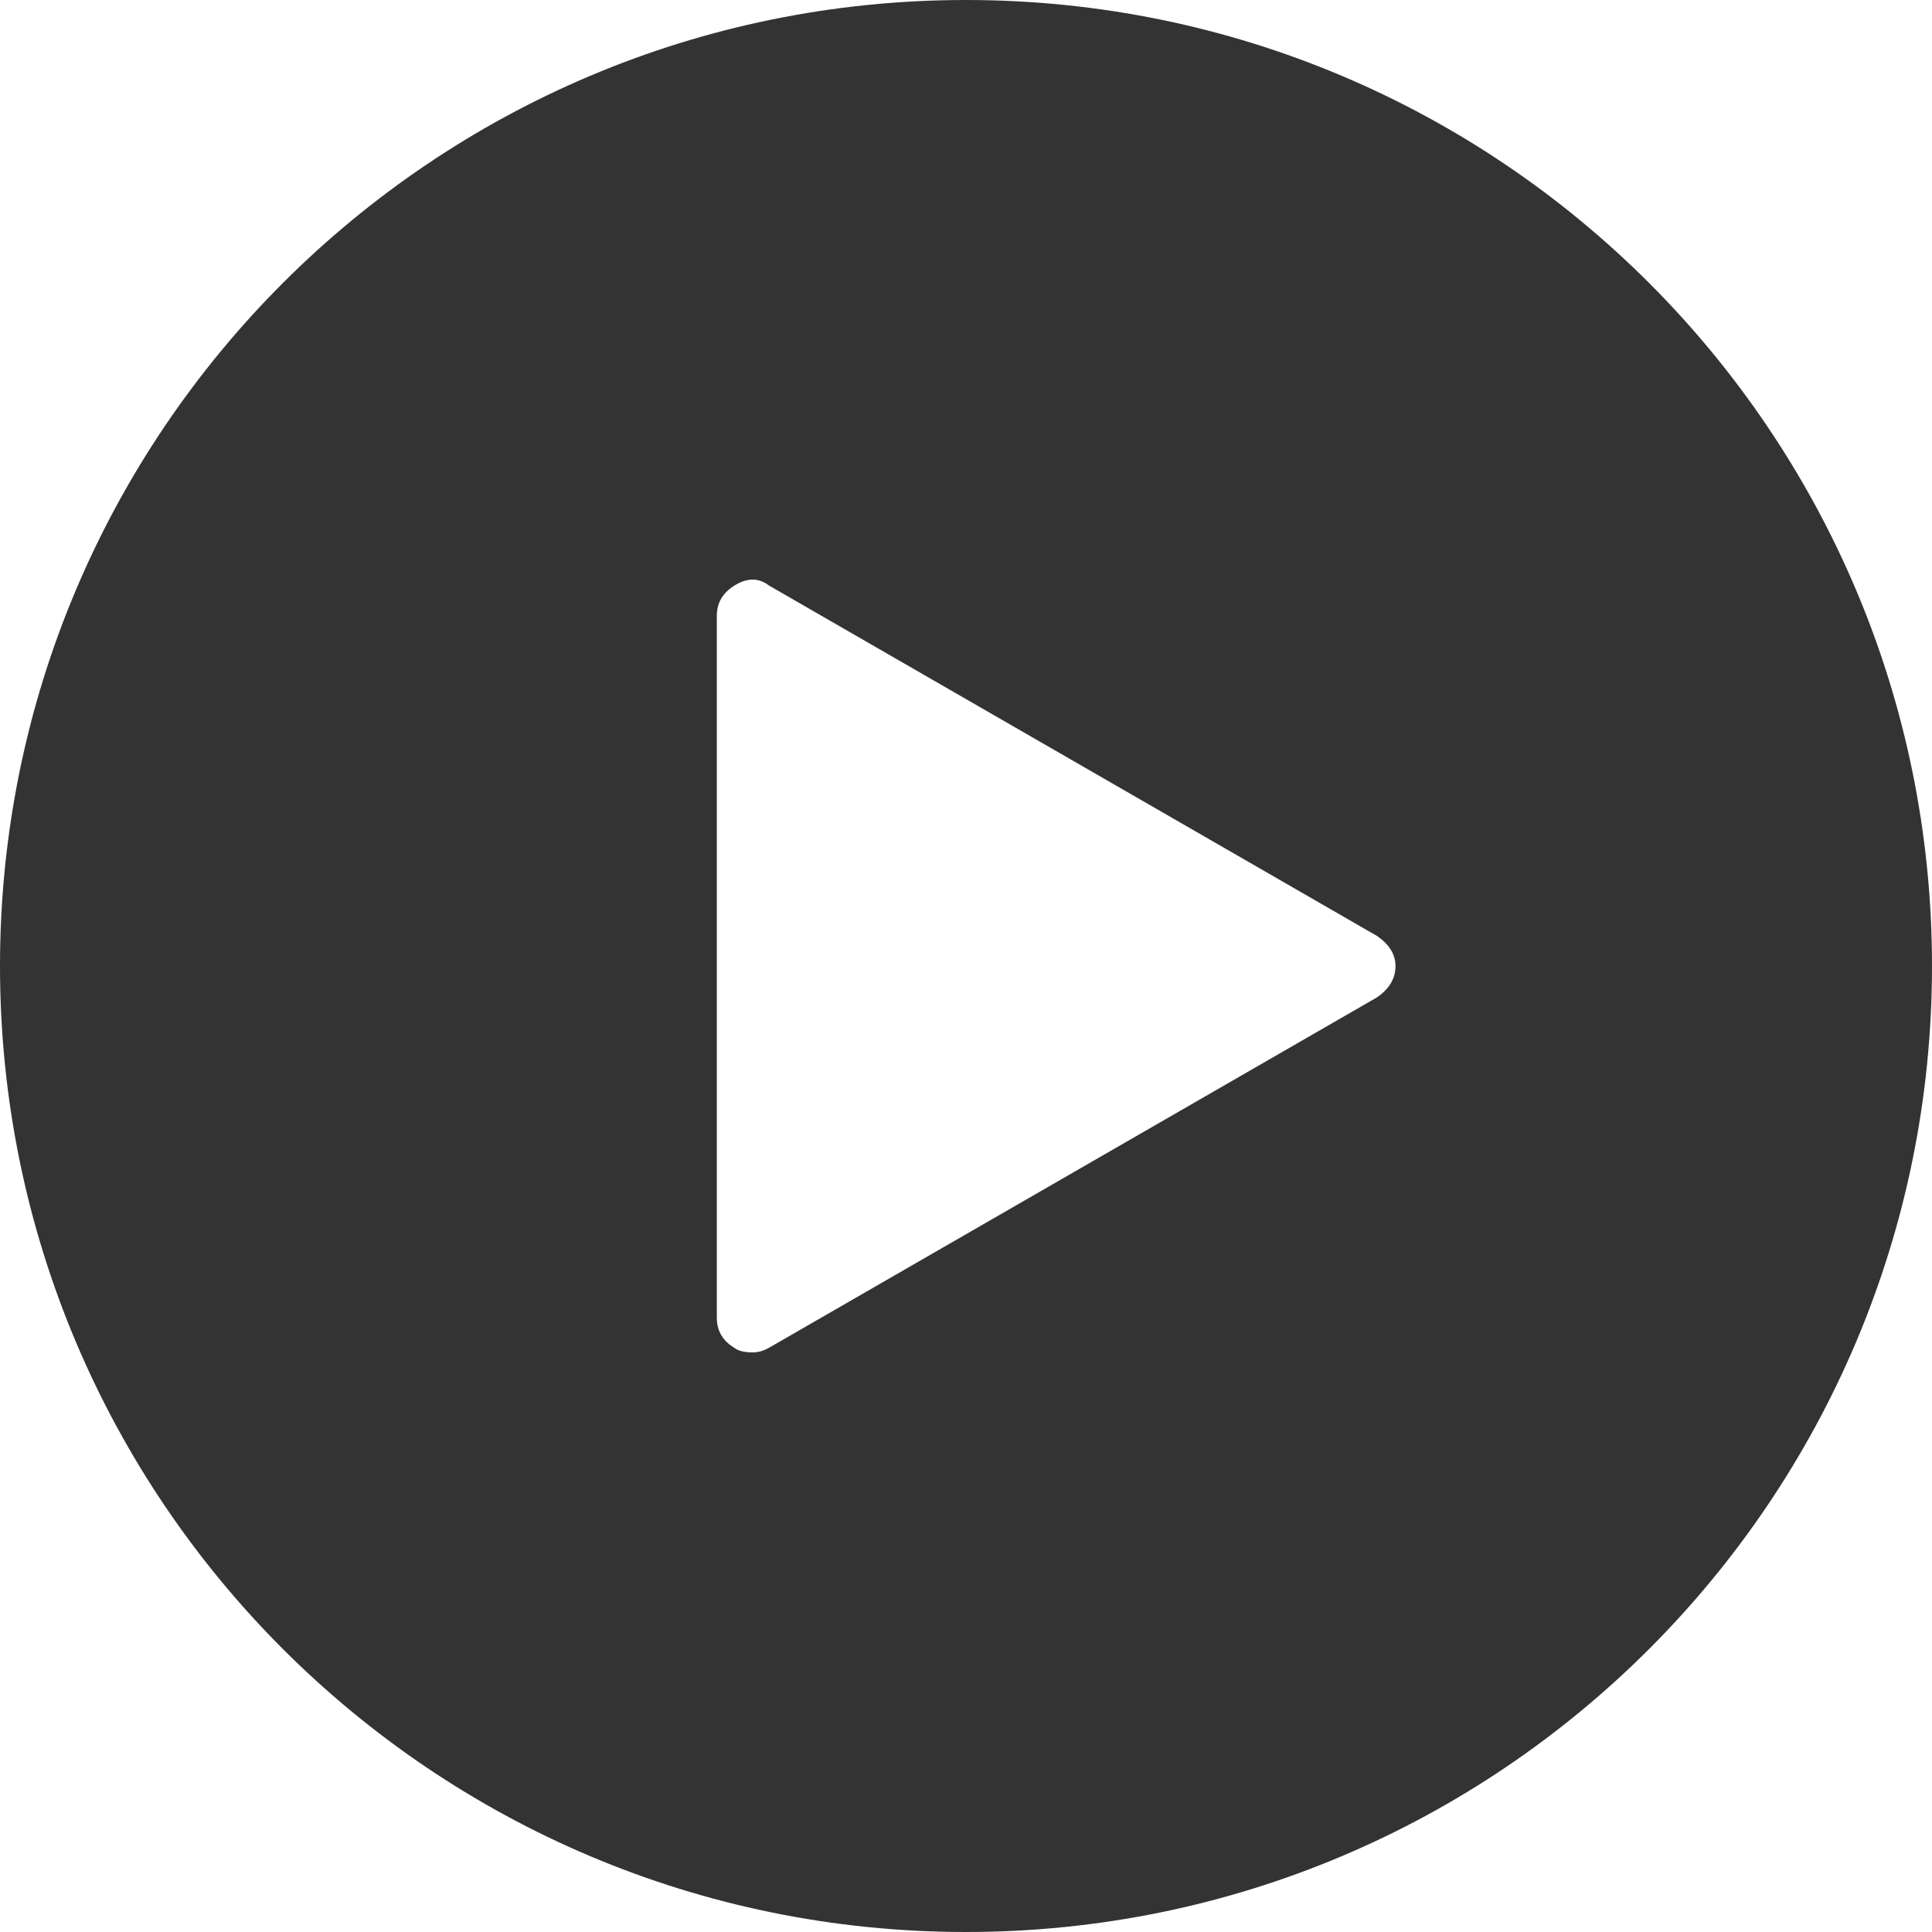 <?xml version="1.0" encoding="utf-8"?>
<!-- Generator: Adobe Illustrator 15.0.0, SVG Export Plug-In  -->
<!DOCTYPE svg PUBLIC "-//W3C//DTD SVG 1.1//EN" "http://www.w3.org/Graphics/SVG/1.1/DTD/svg11.dtd">
<svg version="1.1"
	 xmlns="http://www.w3.org/2000/svg" xmlns:xlink="http://www.w3.org/1999/xlink" xmlns:a="http://ns.adobe.com/AdobeSVGViewerExtensions/3.0/"
	 x="0px" y="0px" width="150px" height="150px" viewBox="0 0 150 150" enable-background="new 0 0 150 150" xml:space="preserve">
<defs>
</defs>
<path fill="#333333" d="M75,0C33.579,0,0,33.579,0,75s33.579,75,75,75s75-33.579,75-75S116.421,0,75,0z M106.905,77.438
	L59.707,104.64c-0.421,0.238-0.842,0.36-1.261,0.36c-0.661,0-1.141-0.123-1.44-0.36c-0.901-0.541-1.352-1.322-1.352-2.342V47.804
	c0-1.021,0.479-1.816,1.441-2.387c0.96-0.57,1.831-0.555,2.612,0.045l47.198,27.202c0.959,0.66,1.441,1.44,1.441,2.342
	C108.346,75.966,107.864,76.777,106.905,77.438z"/>
</svg>
